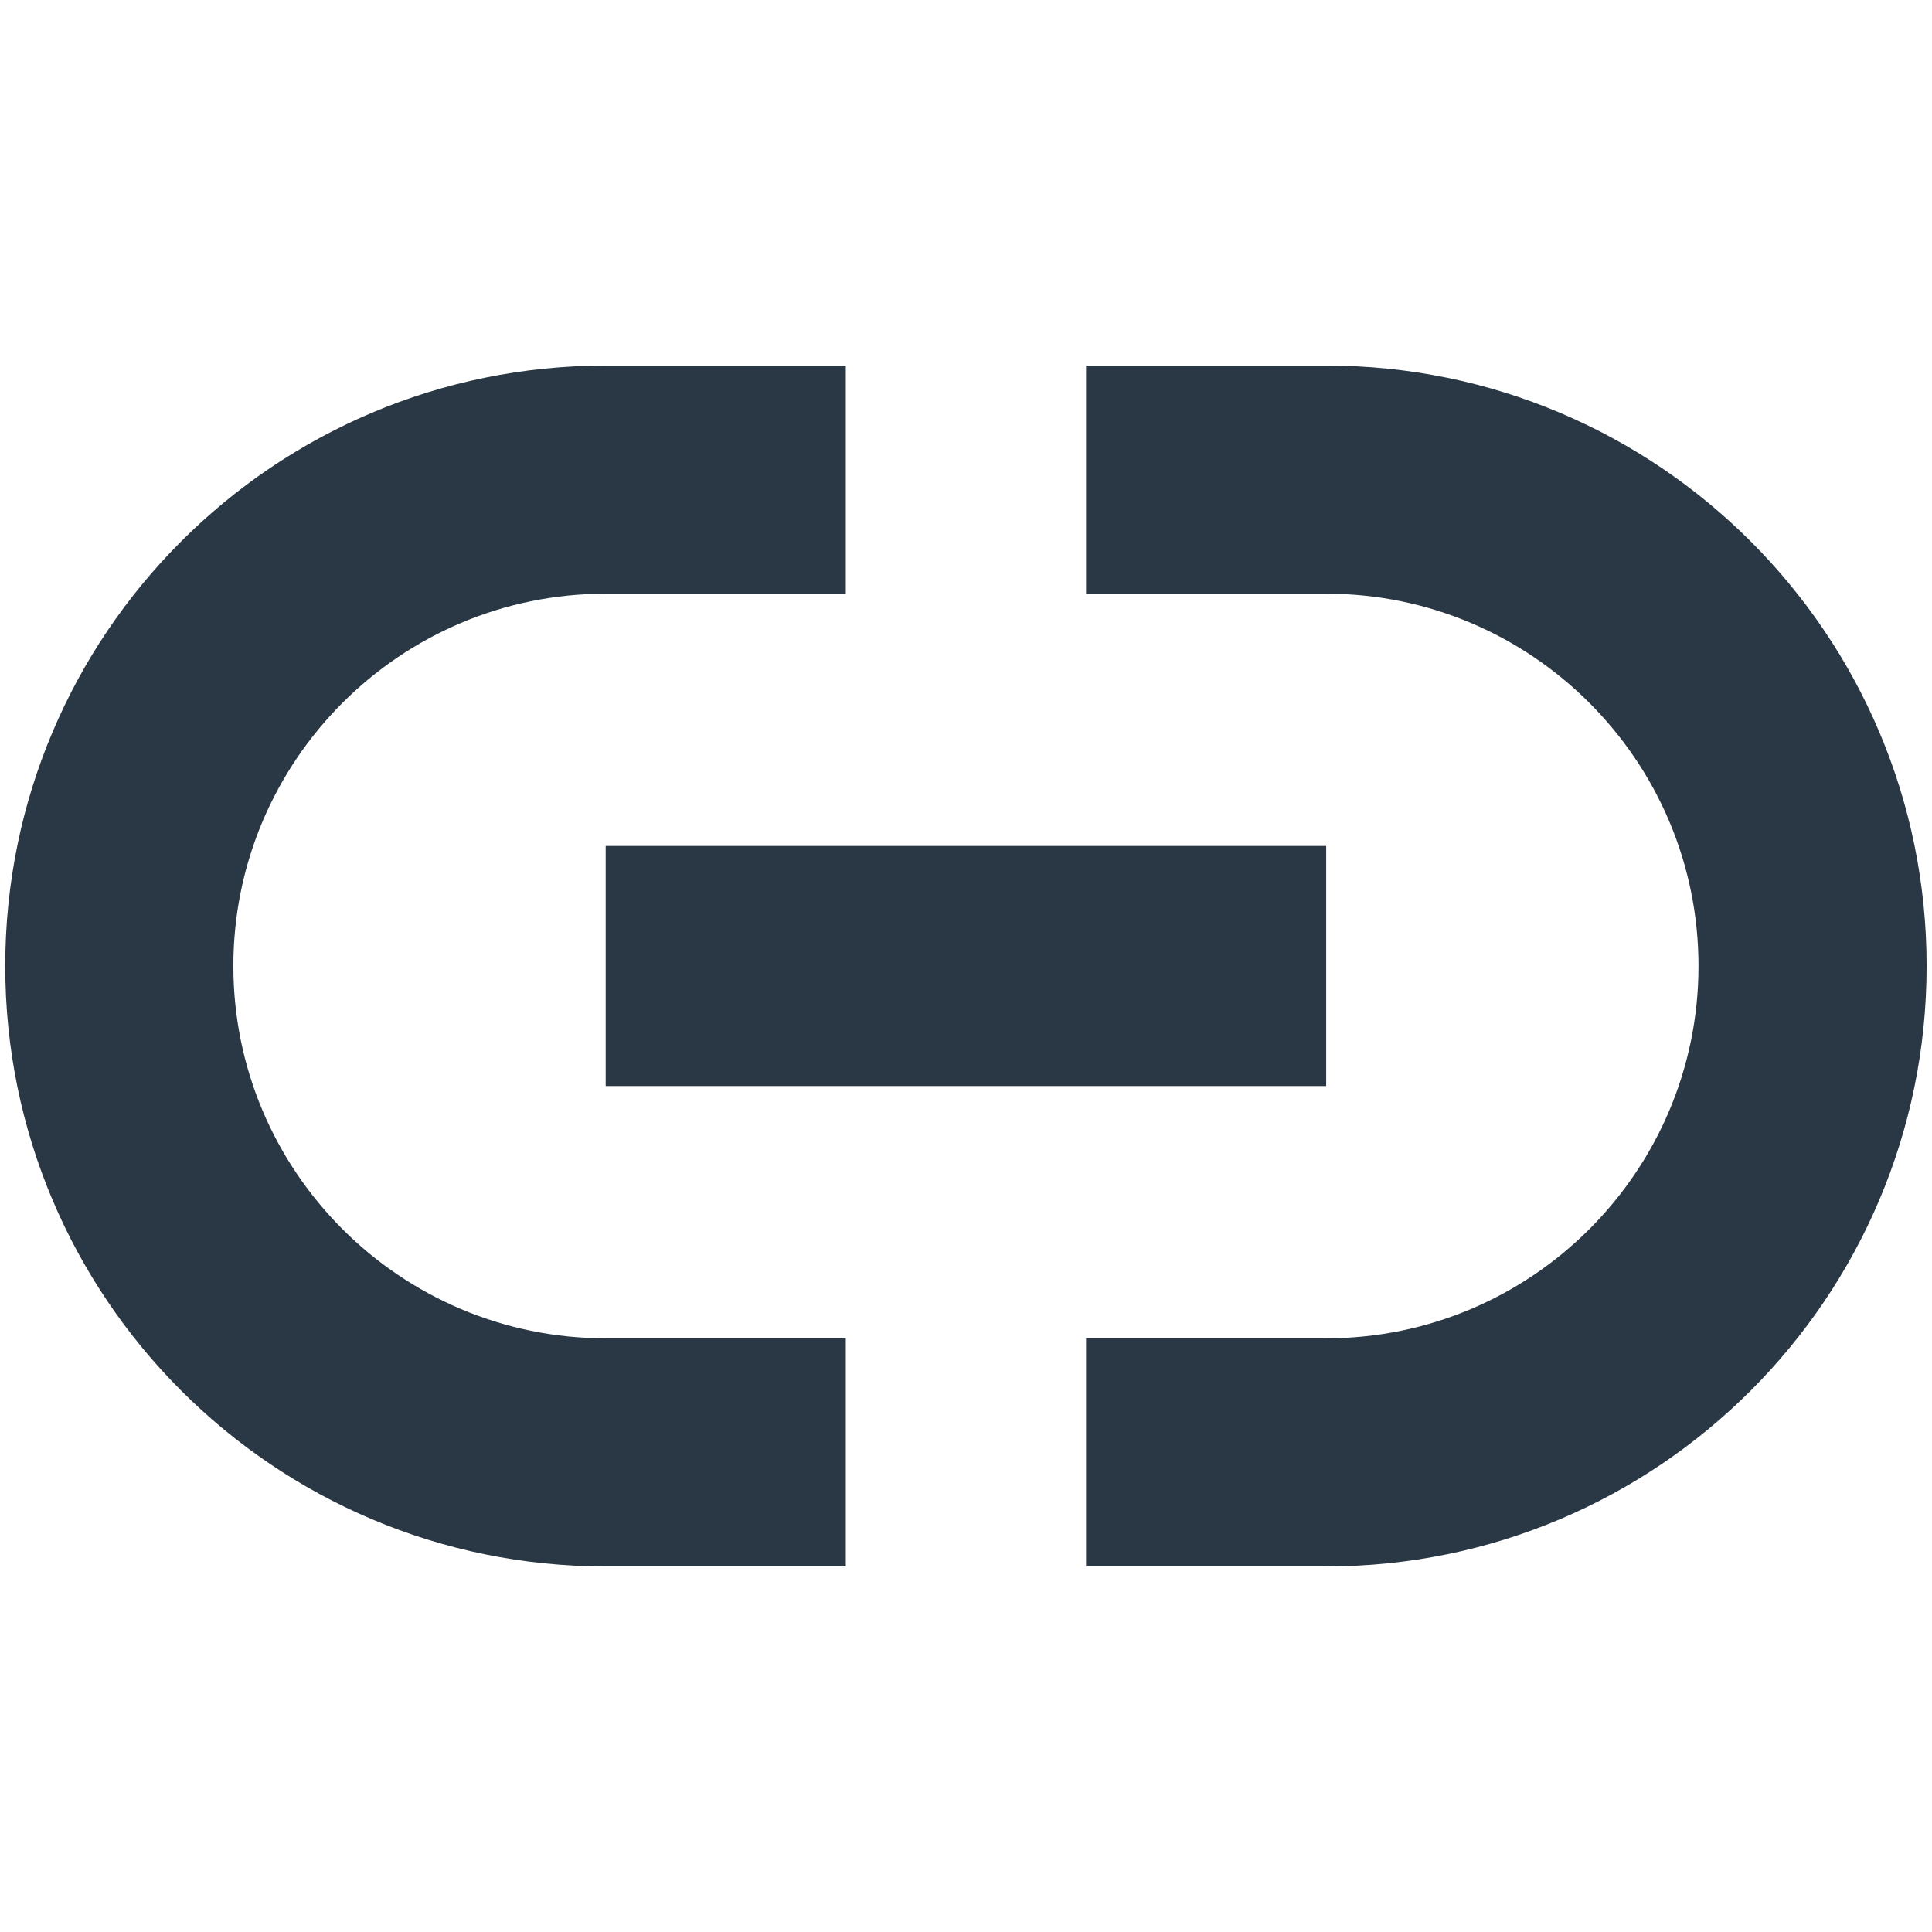 <svg xmlns="http://www.w3.org/2000/svg" width="14" height="14" version="1.1" viewBox="0 0 14 14"><path fill="#2a3744" stroke-width=".87" d="m4.389 4.302h1.74v-1.653h-1.74c-2.403 0-4.351 1.948-4.351 4.351s1.948 4.351 4.351 4.351h1.74v-1.653h-1.74c-1.488 0-2.698-1.21-2.698-2.698s1.21-2.698 2.698-2.698zm5.221 3.568v-1.74h-5.221v1.74zm0-5.221h-1.74v1.653h1.74c1.488 0 2.698 1.21 2.698 2.698s-1.21 2.698-2.698 2.698h-1.74v1.653h1.74c2.403 0 4.351-1.948 4.351-4.351s-1.948-4.351-4.351-4.351z"/></svg>